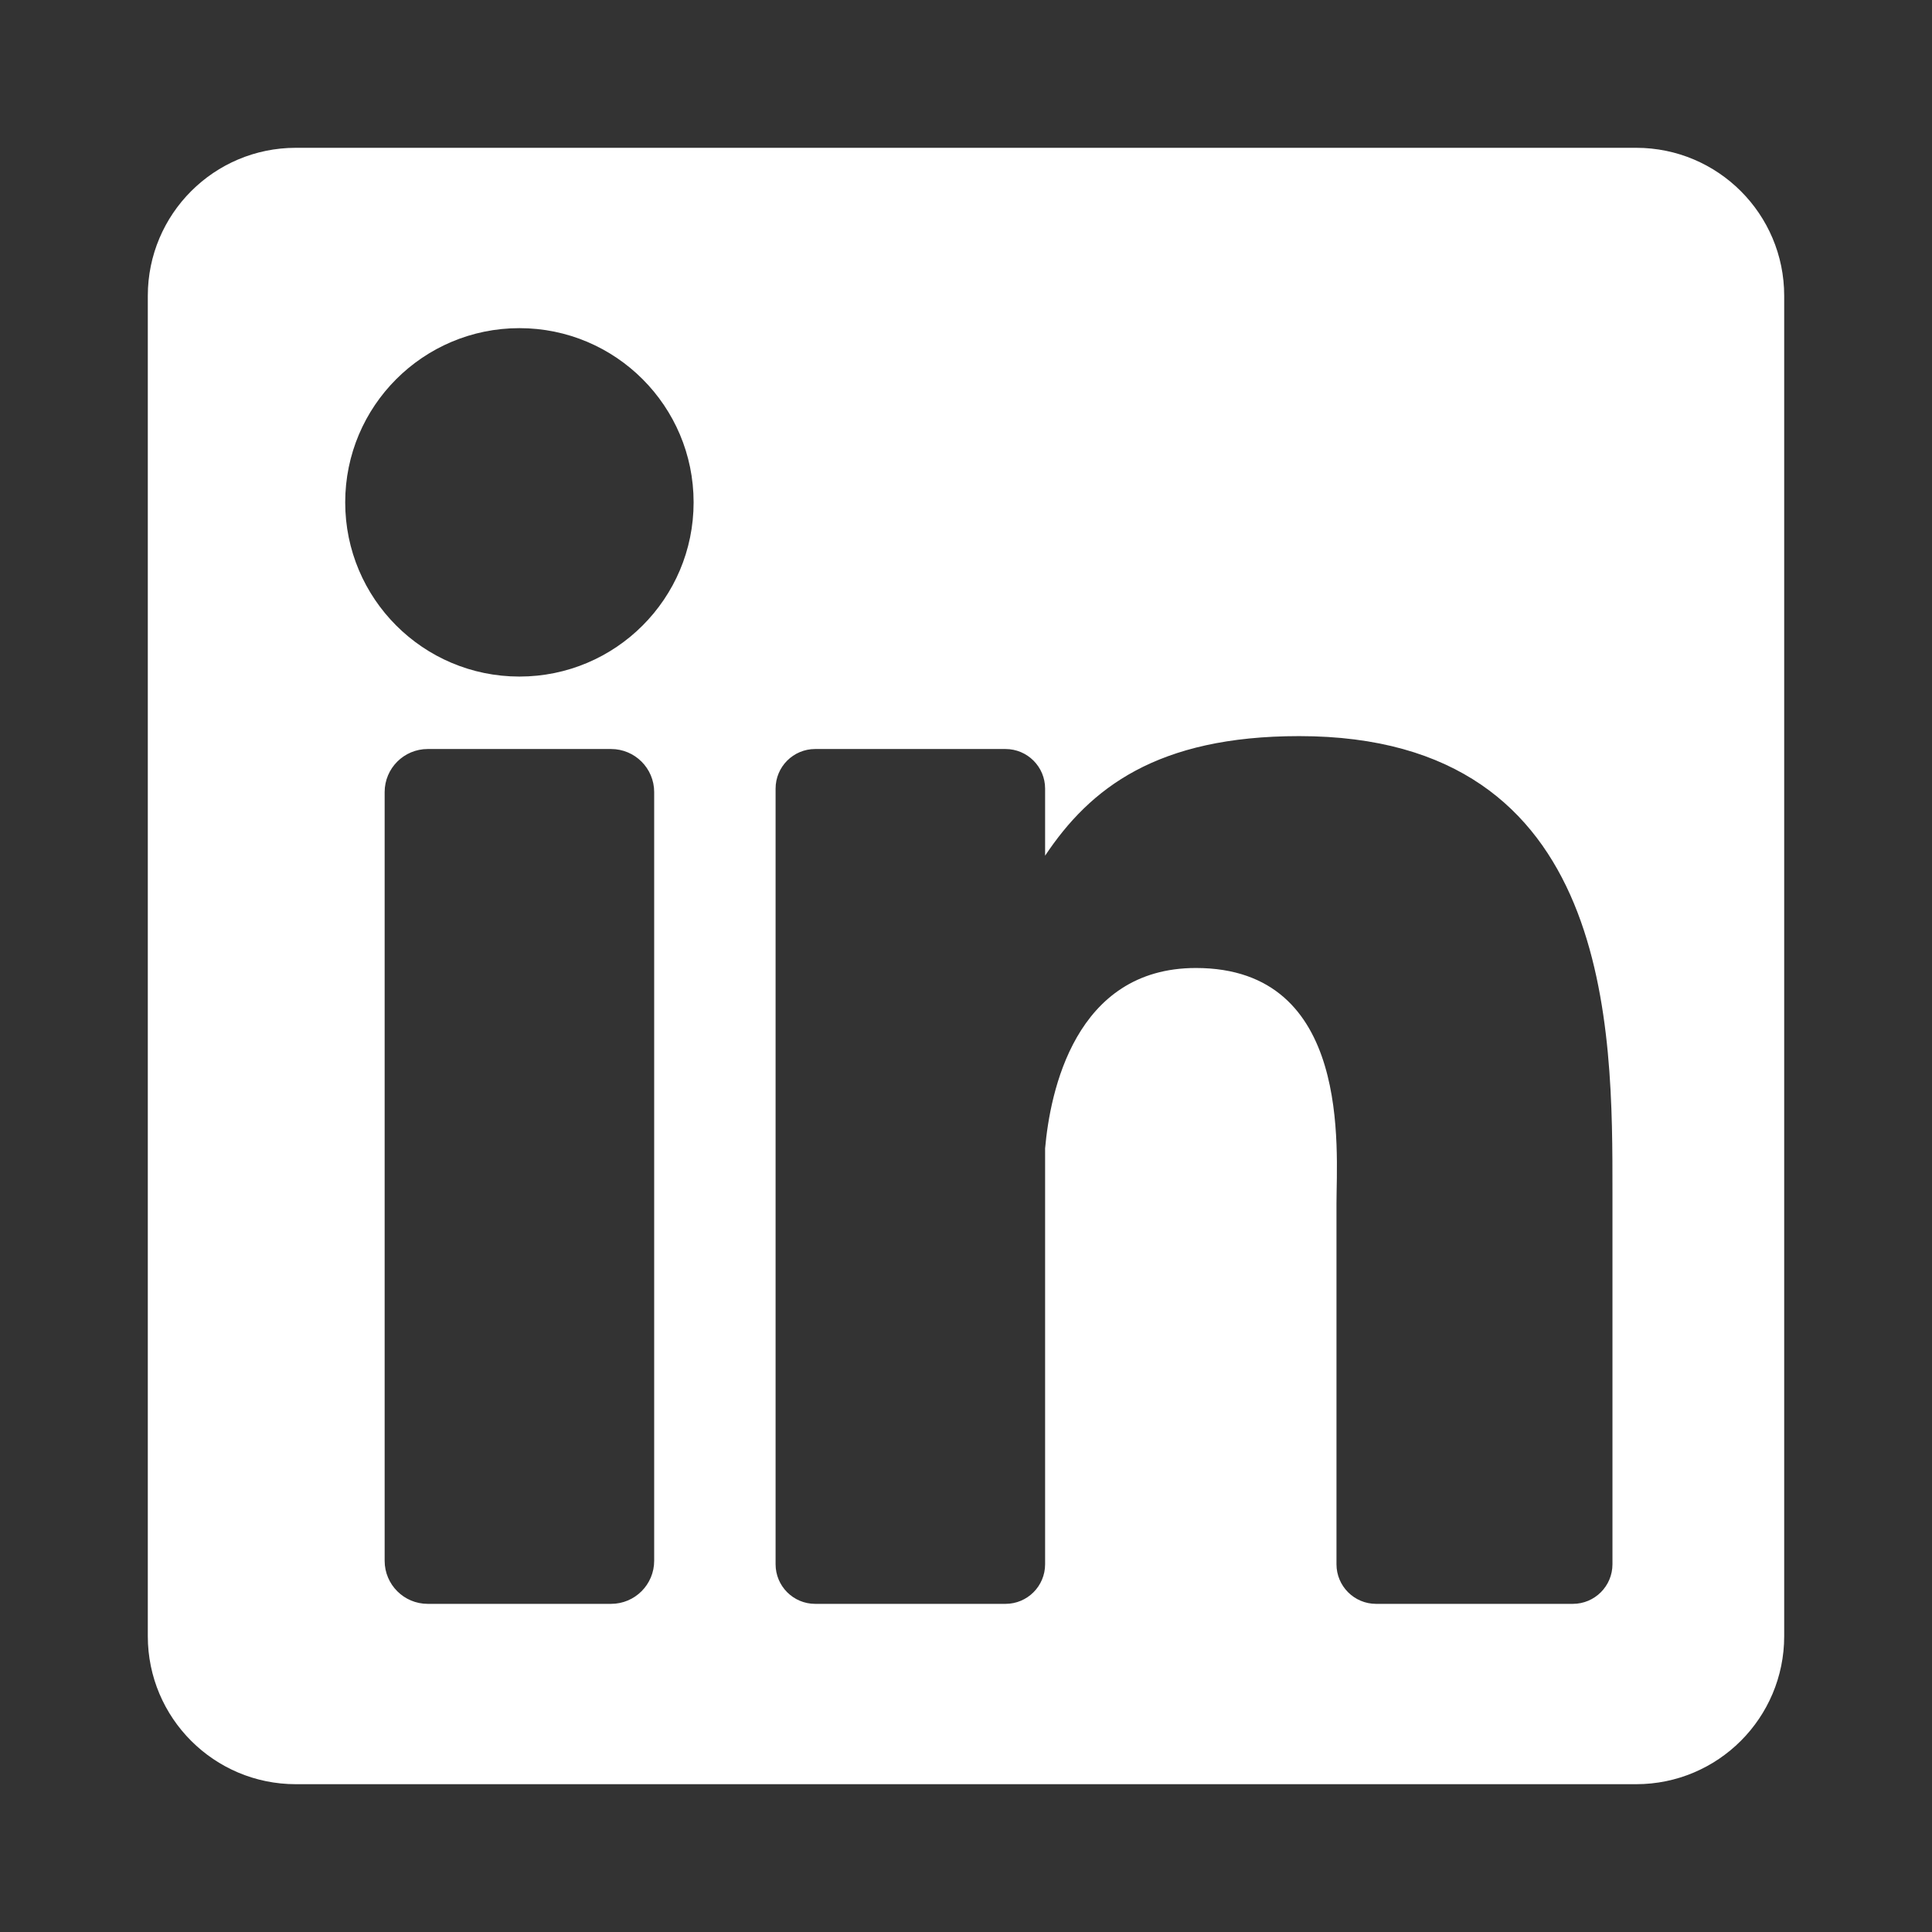 <svg width="183" height="183" viewBox="0 0 183 183" fill="none" xmlns="http://www.w3.org/2000/svg">
<rect x="0" y="0" width="183" height="183" fill="#333333" stroke="none"/>
<path d="M154.979 14H28.021C20.277 14 14 20.277 14 28.021V154.979C14 162.722 20.277 169 28.021 169H154.979C162.722 169 169 162.722 169 154.979V28.021C169 20.277 162.723 14 154.979 14ZM61.964 147.837C61.964 150.091 60.137 151.918 57.883 151.918H40.514C38.261 151.918 36.434 150.091 36.434 147.837V75.027C36.434 72.774 38.261 70.947 40.514 70.947H57.883C60.137 70.947 61.964 72.774 61.964 75.027V147.837ZM49.199 64.084C40.086 64.084 32.698 56.696 32.698 47.583C32.698 38.47 40.086 31.082 49.199 31.082C58.312 31.082 65.699 38.47 65.699 47.583C65.699 56.696 58.312 64.084 49.199 64.084ZM152.733 148.166C152.733 150.238 151.053 151.918 148.981 151.918H130.343C128.272 151.918 126.592 150.238 126.592 148.166V114.014C126.592 108.919 128.086 91.689 113.278 91.689C101.791 91.689 99.461 103.482 98.993 108.775V148.166C98.993 150.238 97.314 151.918 95.242 151.918H77.215C75.143 151.918 73.464 150.238 73.464 148.166V74.699C73.464 72.627 75.143 70.947 77.215 70.947H95.242C97.313 70.947 98.993 72.627 98.993 74.699V81.051C103.252 74.659 109.582 69.725 123.06 69.725C152.904 69.725 152.733 97.608 152.733 112.927V148.166Z" fill="white"/>
</svg>
